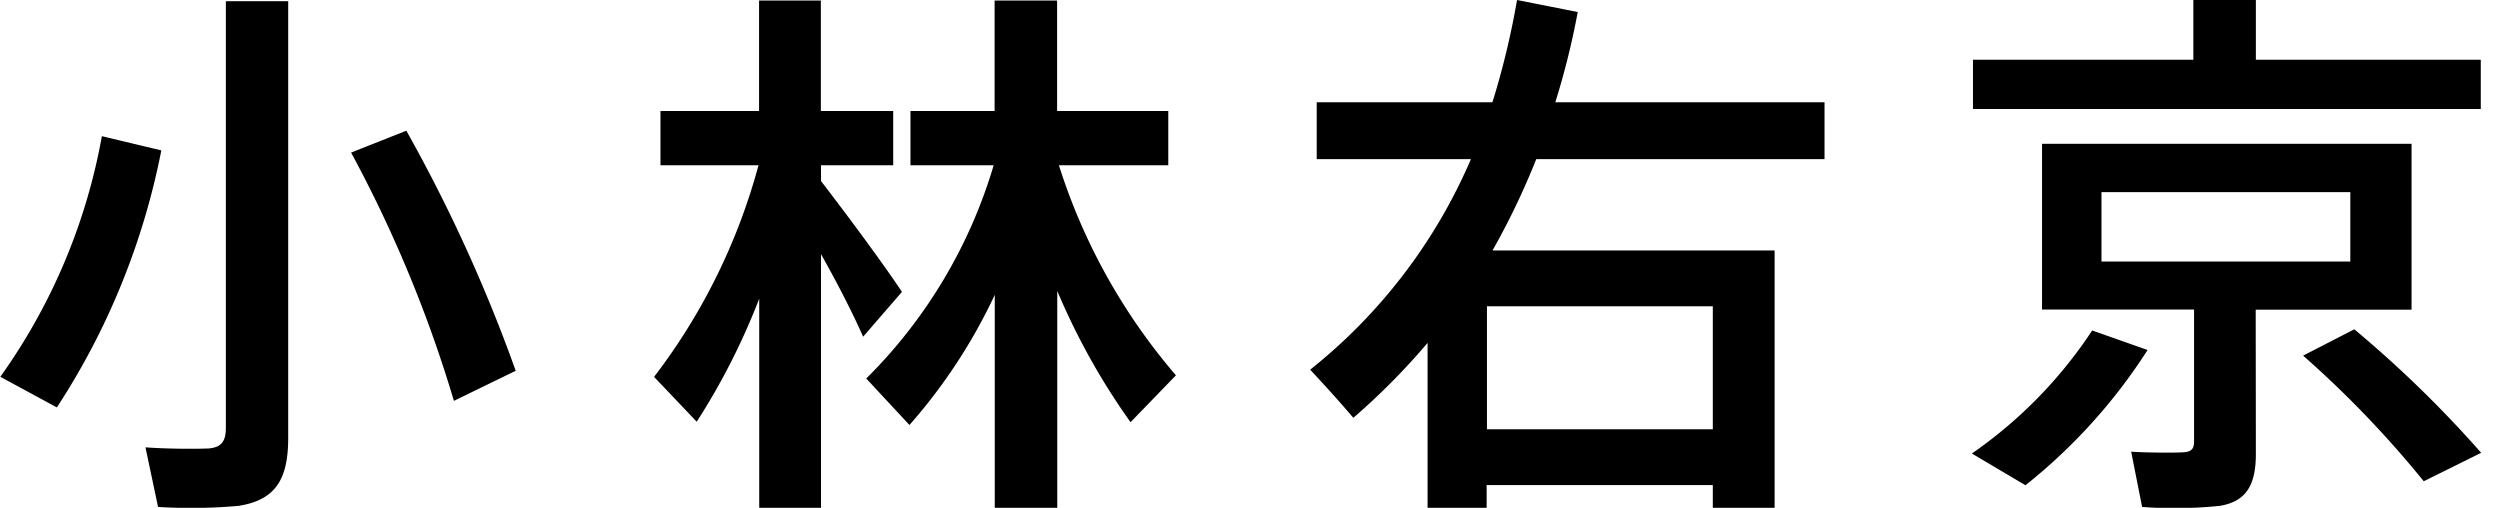 <svg xmlns="http://www.w3.org/2000/svg" width="64" height="13" viewBox="0 0 64 13">
  <path id="パス_819" data-name="パス 819" d="M6.174-11.8V-.882c0,.336-.1.5-.434.532-.28.014-1.064.014-1.624-.028l.322,1.526A13.787,13.787,0,0,0,6.5,1.12C7.476.966,7.77.406,7.77-.63V-11.8ZM9.38-7.924a33.265,33.265,0,0,1,2.632,6.356l1.582-.77a39.987,39.987,0,0,0-2.8-6.146ZM3-8.344a15.211,15.211,0,0,1-2.6,6.16L1.848-1.4A18.535,18.535,0,0,0,4.522-7.98ZM27.5-7.6h2.8V-8.988H27.454v-2.828h-1.6v2.828H23.7V-7.6H25.83a12.808,12.808,0,0,1-3.262,5.46l1.106,1.19a14.016,14.016,0,0,0,2.184-3.332v5.46h1.6V-4.382a17.4,17.4,0,0,0,1.876,3.36l1.162-1.2A15.346,15.346,0,0,1,27.5-7.6Zm-6.09.406V-7.6h1.848V-8.988H21.406v-2.828H19.824v2.828H17.3V-7.6H19.81a15.566,15.566,0,0,1-2.674,5.418l1.092,1.148a17.313,17.313,0,0,0,1.6-3.15V1.176h1.582v-6.5c.434.77.826,1.54,1.078,2.114l.994-1.148C23-5.082,22.162-6.216,21.406-7.2ZM44.24.588v.588h1.582V-5.418H38.6a18.907,18.907,0,0,0,1.12-2.338H47.1V-9.212H40.208a19.89,19.89,0,0,0,.574-2.31l-1.554-.308a20.46,20.46,0,0,1-.63,2.618H34.1v1.456h3.948a13.877,13.877,0,0,1-4.116,5.39c.42.448.77.84,1.106,1.232a17.573,17.573,0,0,0,1.9-1.918V1.176h1.512V.588ZM38.458-.84V-3.99H44.24V-.84ZM50.9-10.3v1.26H63.9V-10.3H58.142V-11.83h-1.6V-10.3Zm3.29,3.388h6.37v1.778h-6.37Zm3.948,3.01h3.99V-8.148H52.668v4.242H56.56V-.532c0,.182-.056.266-.266.28s-.868.014-1.344-.014l.28,1.414a11.294,11.294,0,0,0,1.988-.028c.686-.112.924-.546.924-1.33Zm-4.186.532a11.57,11.57,0,0,1-3.08,3.15l1.372.812A14.2,14.2,0,0,0,55.37-2.87Zm5.4.644A26.618,26.618,0,0,1,62.44.49l1.47-.728A29.447,29.447,0,0,0,60.662-3.4Z" transform="translate(-0.392 11.83)"/>
</svg>

